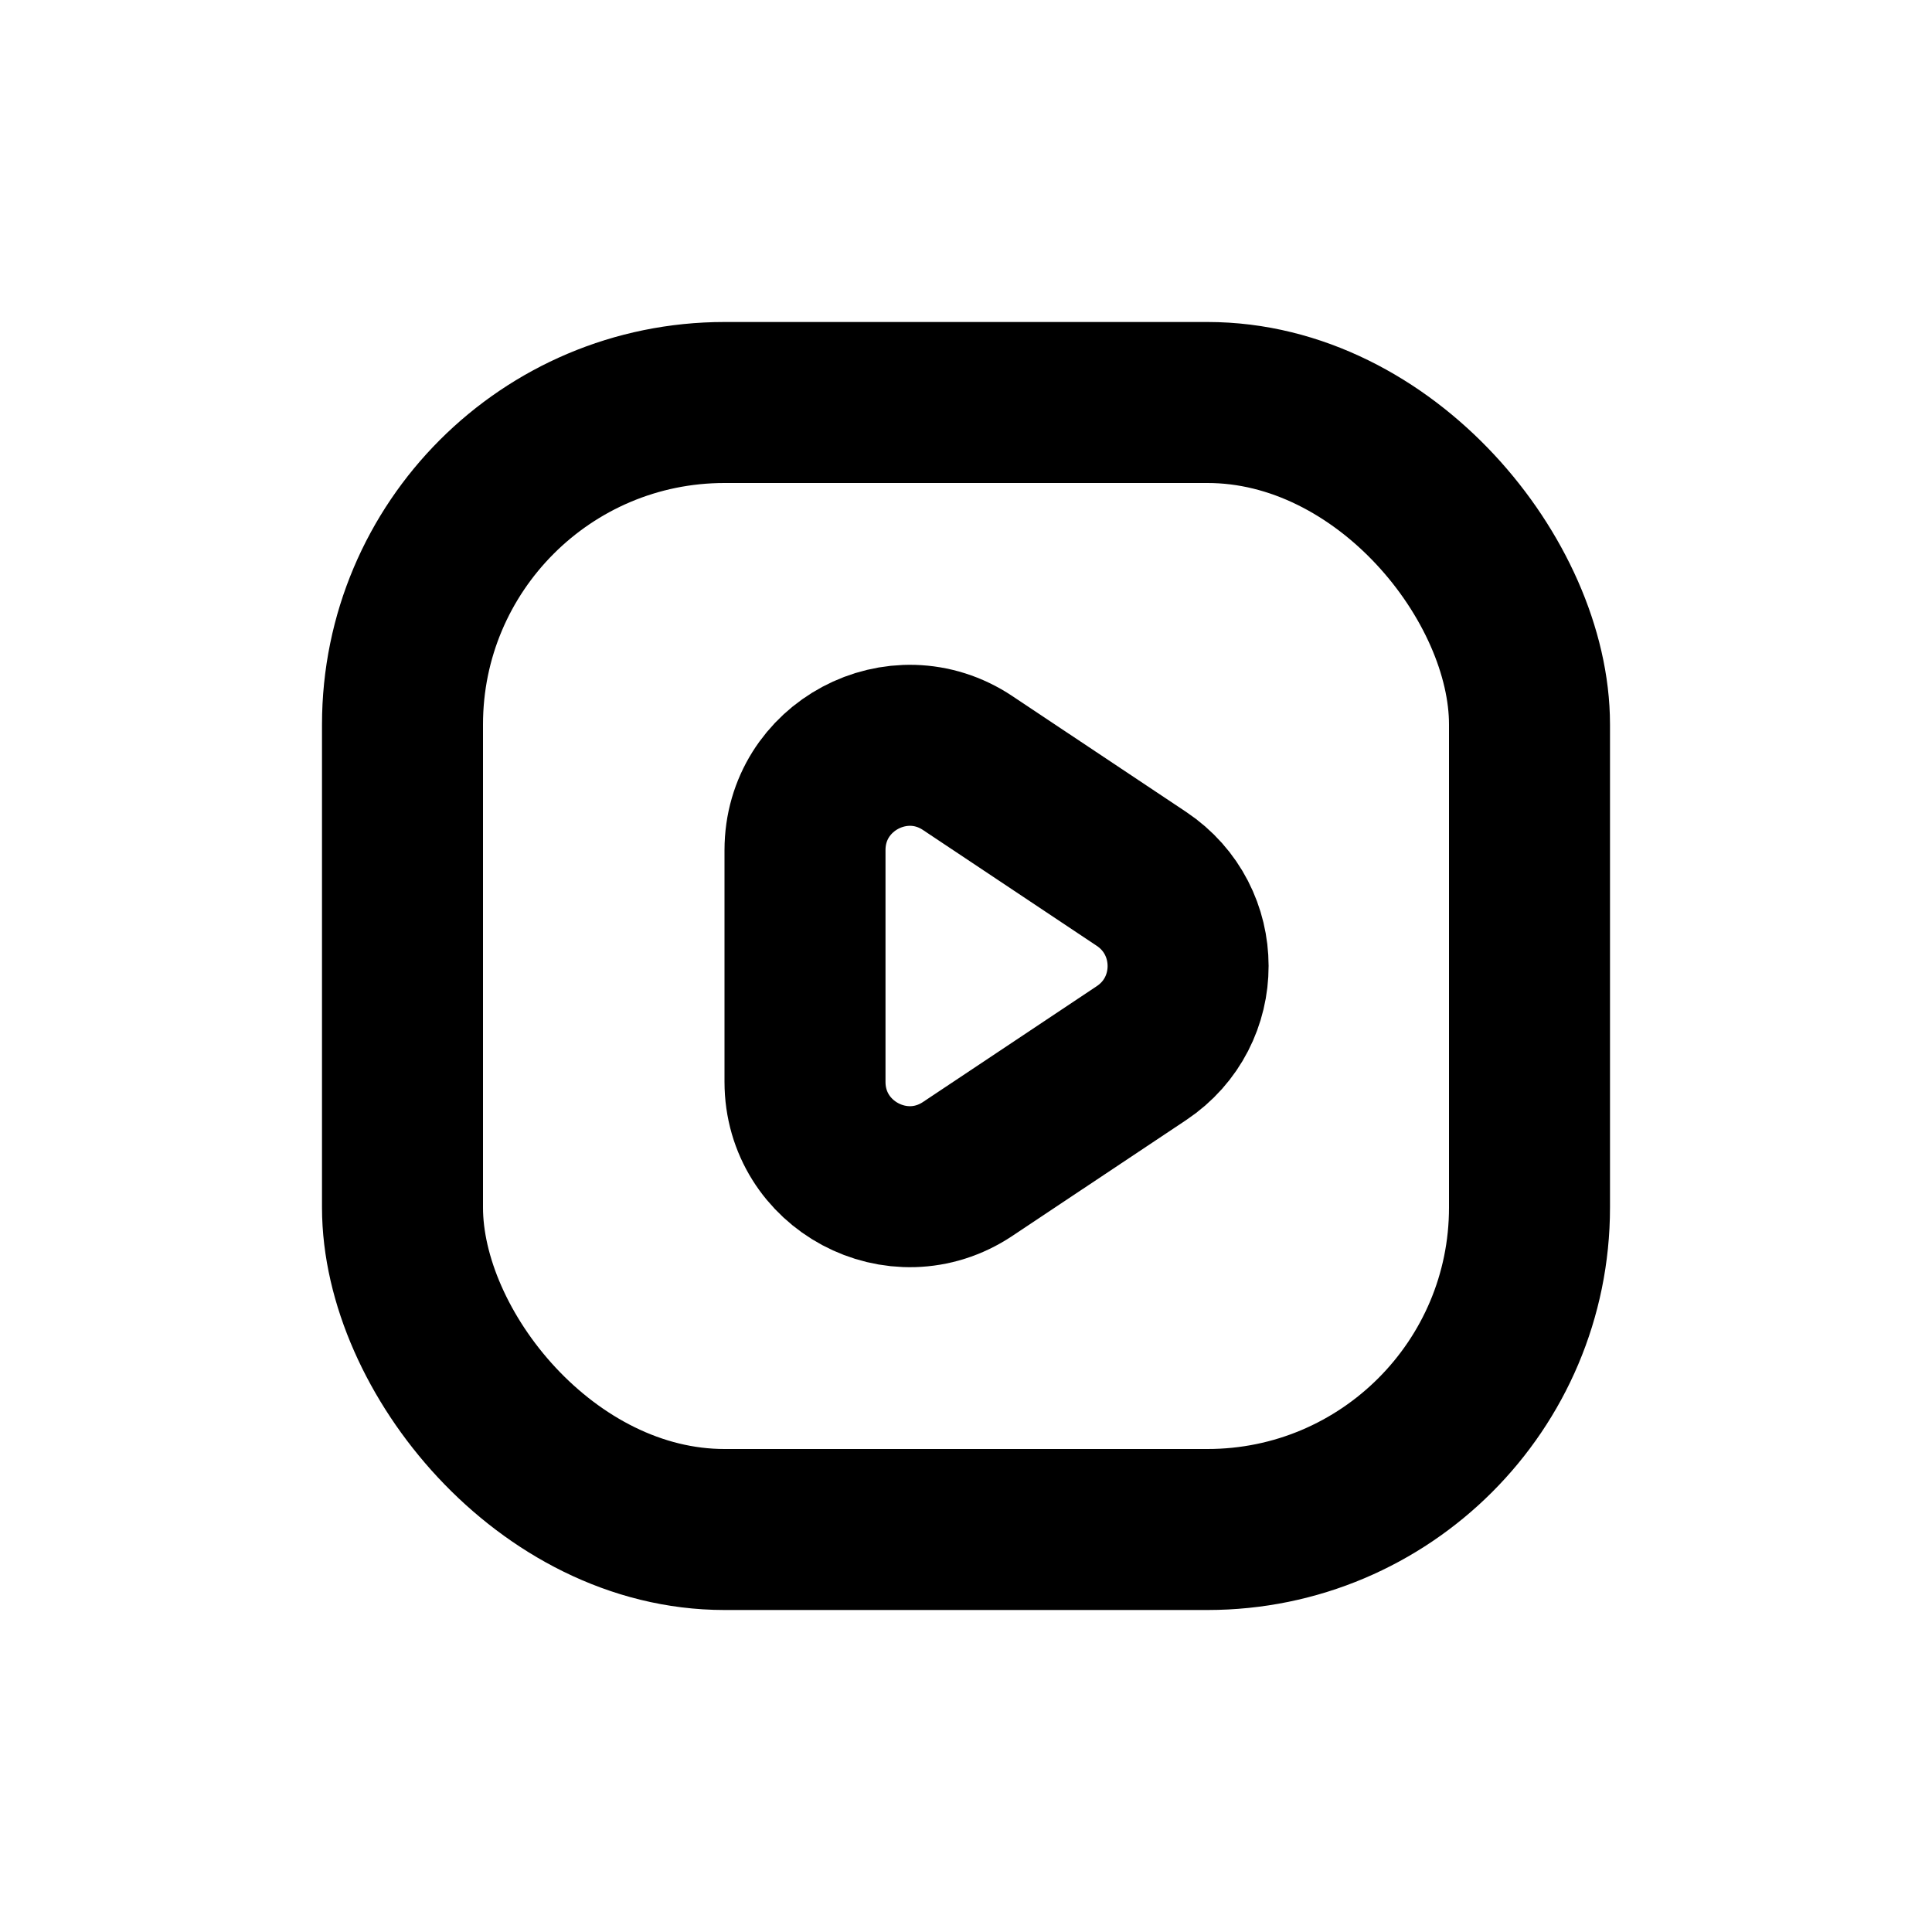 <svg xmlns="http://www.w3.org/2000/svg" width="24" height="24" fill="none" viewBox="0 0 24 24"><path stroke="currentColor" stroke-width="2" d="M10 10.561V13.439C10 14.478 11.157 15.097 12.021 14.521L14.18 13.082C14.954 12.566 14.95 11.432 14.18 10.918L12.021 9.479C11.159 8.904 10 9.52 10 10.561Z"/><rect width="14" height="14" x="5" y="5" stroke="currentColor" stroke-width="2" rx="4"/></svg>
